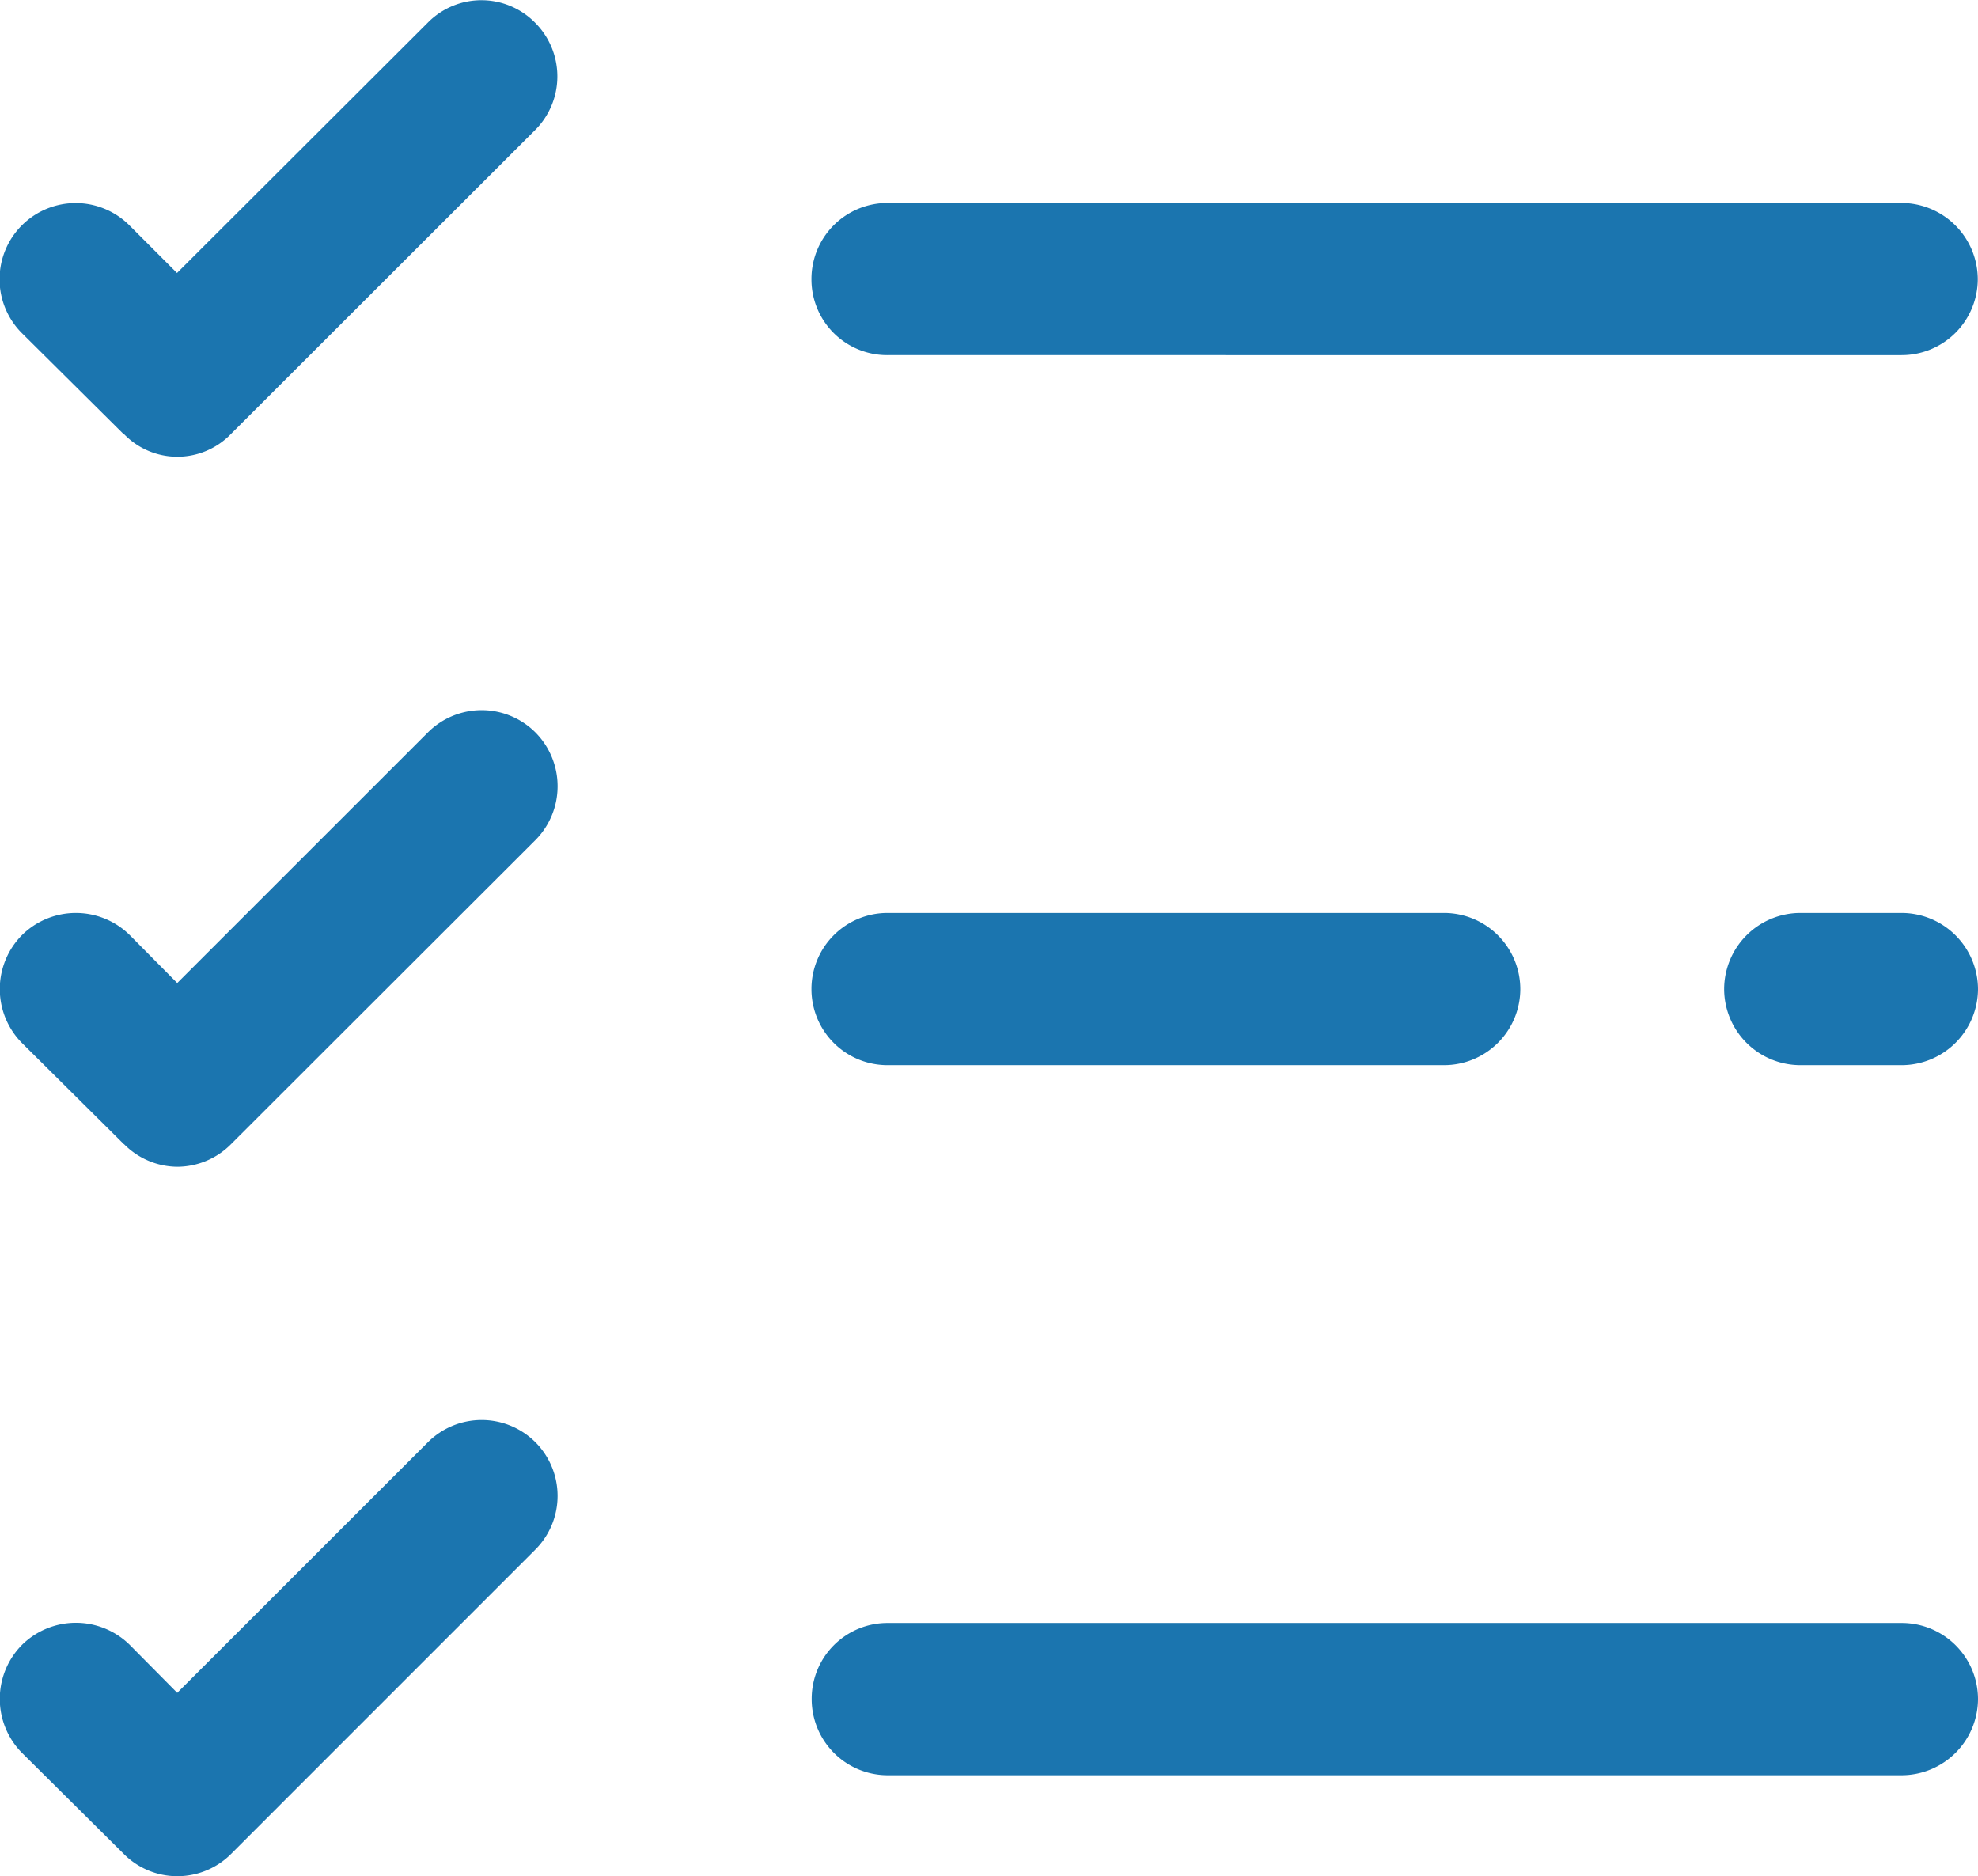 <svg xmlns="http://www.w3.org/2000/svg" width="42.677" height="40.481" viewBox="0 0 42.677 40.481">
  <path id="_2-Requirement" data-name="2-Requirement" d="M15276.67-4800l-2.2-2.184a1.656,1.656,0,0,1,0-2.327,1.656,1.656,0,0,1,2.328,0l1.023,1.033,5.41-5.408a1.642,1.642,0,0,1,2.316,0,1.639,1.639,0,0,1,0,2.318l-6.566,6.567a1.635,1.635,0,0,1-1.16.479A1.626,1.626,0,0,1,15276.67-4800Zm16.477-1.7a1.642,1.642,0,0,1-1.637-1.646,1.635,1.635,0,0,1,1.637-1.639h21.879a1.645,1.645,0,0,1,1.648,1.639,1.652,1.652,0,0,1-1.648,1.646Zm-16.477-13.615-2.2-2.184a1.655,1.655,0,0,1,0-2.326,1.654,1.654,0,0,1,2.328,0l1.023,1.033,5.41-5.409a1.64,1.64,0,0,1,2.316,0,1.649,1.649,0,0,1,0,2.327l-6.566,6.559a1.639,1.639,0,0,1-1.16.487A1.631,1.631,0,0,1,15276.67-4815.319Zm36.172-1.705a1.646,1.646,0,0,1-1.645-1.638,1.647,1.647,0,0,1,1.645-1.646h2.184a1.651,1.651,0,0,1,1.648,1.646,1.65,1.65,0,0,1-1.648,1.638Zm-19.7,0a1.64,1.64,0,0,1-1.637-1.638,1.641,1.641,0,0,1,1.637-1.646h12.012a1.647,1.647,0,0,1,1.645,1.646,1.646,1.646,0,0,1-1.645,1.638Zm-16.477-13.614-2.2-2.184a1.644,1.644,0,0,1,0-2.317,1.64,1.64,0,0,1,2.328,0l1.023,1.024,5.41-5.4a1.624,1.624,0,0,1,2.316,0,1.637,1.637,0,0,1,0,2.317l-6.566,6.56a1.608,1.608,0,0,1-1.16.487A1.6,1.6,0,0,1,15276.67-4830.638Zm16.477-1.705a1.633,1.633,0,0,1-1.637-1.637,1.641,1.641,0,0,1,1.637-1.646h21.879a1.651,1.651,0,0,1,1.648,1.646,1.643,1.643,0,0,1-1.648,1.637Z" transform="translate(-15273.997 4840.001)" fill="#1b75af"/>
</svg>
